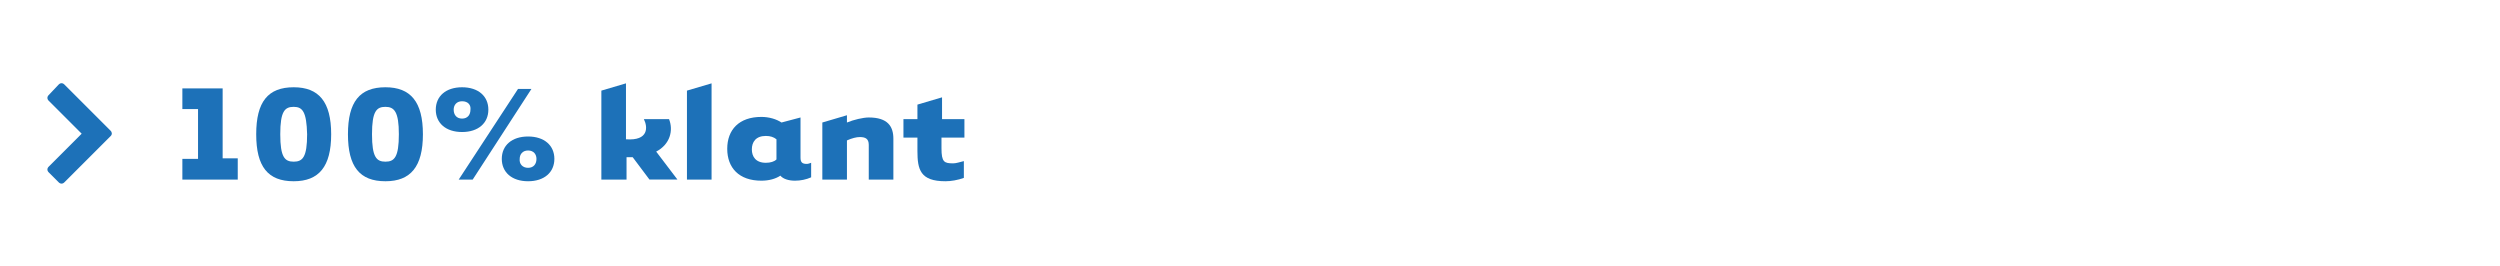 <?xml version="1.0" encoding="utf-8"?>
<!-- Generator: Adobe Illustrator 21.0.0, SVG Export Plug-In . SVG Version: 6.00 Build 0)  -->
<!DOCTYPE svg PUBLIC "-//W3C//DTD SVG 1.1//EN" "http://www.w3.org/Graphics/SVG/1.1/DTD/svg11.dtd">
<svg xmlns="http://www.w3.org/2000/svg" xmlns:xlink="http://www.w3.org/1999/xlink" version="1.1" id="Layer_1" x="0px" y="0px" viewBox="0 0 446.9 47.6" style="enable-background:new 0 0 446.9 47.6;" xml:space="preserve" width="446.9" height="47.6">
<style type="text/css">
	.st0{fill:#1D71B8;}
	.st1{fill:#E60582;}
</style>
<path class="st0" d="M19.8,24.3l-8.3,8.3c-0.3,0.3-0.7,0.3-1,0l0,0l-1.8-1.8c-0.3-0.3-0.3-0.7,0-1l0,0l5.9-5.9L8.7,18  c-0.3-0.3-0.3-0.7,0-1l0,0l1.8-1.9c0.3-0.3,0.7-0.3,1,0l0,0l8.3,8.3C20,23.6,20.1,24,19.8,24.3L19.8,24.3L19.8,24.3z"/>
<g>
	<path class="st0" d="M42.5,28.4v3.7h-9.9v-3.7h2.8v-8.9h-2.8v-3.7h7.2v12.5H42.5z"/>
	<path class="st0" d="M52.5,32.4c-4.6,0-6.7-2.6-6.7-8.4c0-5.8,2.1-8.4,6.7-8.4c4.5,0,6.7,2.6,6.7,8.4C59.2,29.8,57,32.4,52.5,32.4z    M52.5,19.1c-1.6,0-2.4,0.8-2.4,4.9c0,4.1,0.8,4.9,2.4,4.9c1.6,0,2.4-0.8,2.4-4.9C54.8,20,54.1,19.1,52.5,19.1z"/>
	<path class="st0" d="M68.9,32.4c-4.6,0-6.7-2.6-6.7-8.4c0-5.8,2.1-8.4,6.7-8.4c4.5,0,6.7,2.6,6.7,8.4   C75.6,29.8,73.4,32.4,68.9,32.4z M68.9,19.1c-1.6,0-2.4,0.8-2.4,4.9c0,4.1,0.8,4.9,2.4,4.9c1.6,0,2.4-0.8,2.4-4.9   C71.3,20,70.5,19.1,68.9,19.1z"/>
	<path class="st0" d="M82.6,23.6c-2.9,0-4.7-1.6-4.7-4c0-2.4,1.8-4,4.7-4s4.7,1.6,4.7,4C87.3,22,85.5,23.6,82.6,23.6z M82.6,18.1   c-1,0-1.5,0.7-1.5,1.5c0,0.9,0.5,1.6,1.5,1.6s1.5-0.7,1.5-1.6C84.2,18.8,83.7,18.1,82.6,18.1z M92.6,15.9h2.4L84.5,32.1H82   L92.6,15.9z M94.4,24.4c2.9,0,4.7,1.6,4.7,4c0,2.4-1.8,4-4.7,4c-2.9,0-4.7-1.6-4.7-4C89.7,26,91.5,24.4,94.4,24.4z M94.4,30   c1,0,1.5-0.7,1.5-1.6c0-0.8-0.5-1.5-1.5-1.5c-1,0-1.5,0.7-1.5,1.5C92.8,29.3,93.4,30,94.4,30z"/>
	<path class="st0" d="M111.9,32.1h-4.4V16.2l4.4-1.3v10c4.1,0.3,3.9-2.2,3.2-3.6h4.5c0.8,2,0.2,4.5-2.3,5.8l3.8,5h-5l-3-4   c-0.4,0-0.7,0-1.1,0V32.1z"/>
	<path class="st0" d="M122.8,32.1V16.2l4.4-1.3v17.2H122.8z"/>
	<path class="st0" d="M143.1,21v7.2c0,0.8,0.3,1.1,1.1,1.1c0.3,0,0.5-0.1,0.8-0.2v2.6c-0.9,0.4-1.9,0.6-2.9,0.6   c-1.1,0-2.1-0.3-2.6-0.9c-0.9,0.6-2.1,0.9-3.4,0.9c-4,0-6.1-2.3-6.1-5.7s2.1-5.7,6.1-5.7c1.4,0,2.7,0.4,3.6,1L143.1,21z    M138.8,24.9c-0.5-0.4-1.1-0.6-1.9-0.6c-1.8,0-2.5,1.1-2.5,2.4s0.7,2.4,2.5,2.4c0.8,0,1.5-0.2,1.9-0.6V24.9z"/>
	<path class="st0" d="M151.4,32.1H147V21.9l4.4-1.3v1.3c1.2-0.5,2.9-0.9,3.9-0.9c3.4,0,4.4,1.6,4.4,3.8c0,0.9,0,7.3,0,7.3h-4.4   c0,0,0-5.2,0-6.2c0-1.1-0.6-1.4-1.6-1.4c-0.6,0-1.4,0.2-2.3,0.6V32.1z"/>
	<path class="st0" d="M168.3,24.6v1.9c0,2.5,0.5,2.7,2.1,2.7c0.5,0,1.1-0.2,1.9-0.4v3c-1.1,0.4-2.3,0.6-3.3,0.6c-4.5,0-5-2.1-5-5.4   v-2.4h-2.5v-3.3h2.5v-2.6l4.4-1.3v3.9h4v3.3H168.3z"/>
</g>
</svg>
